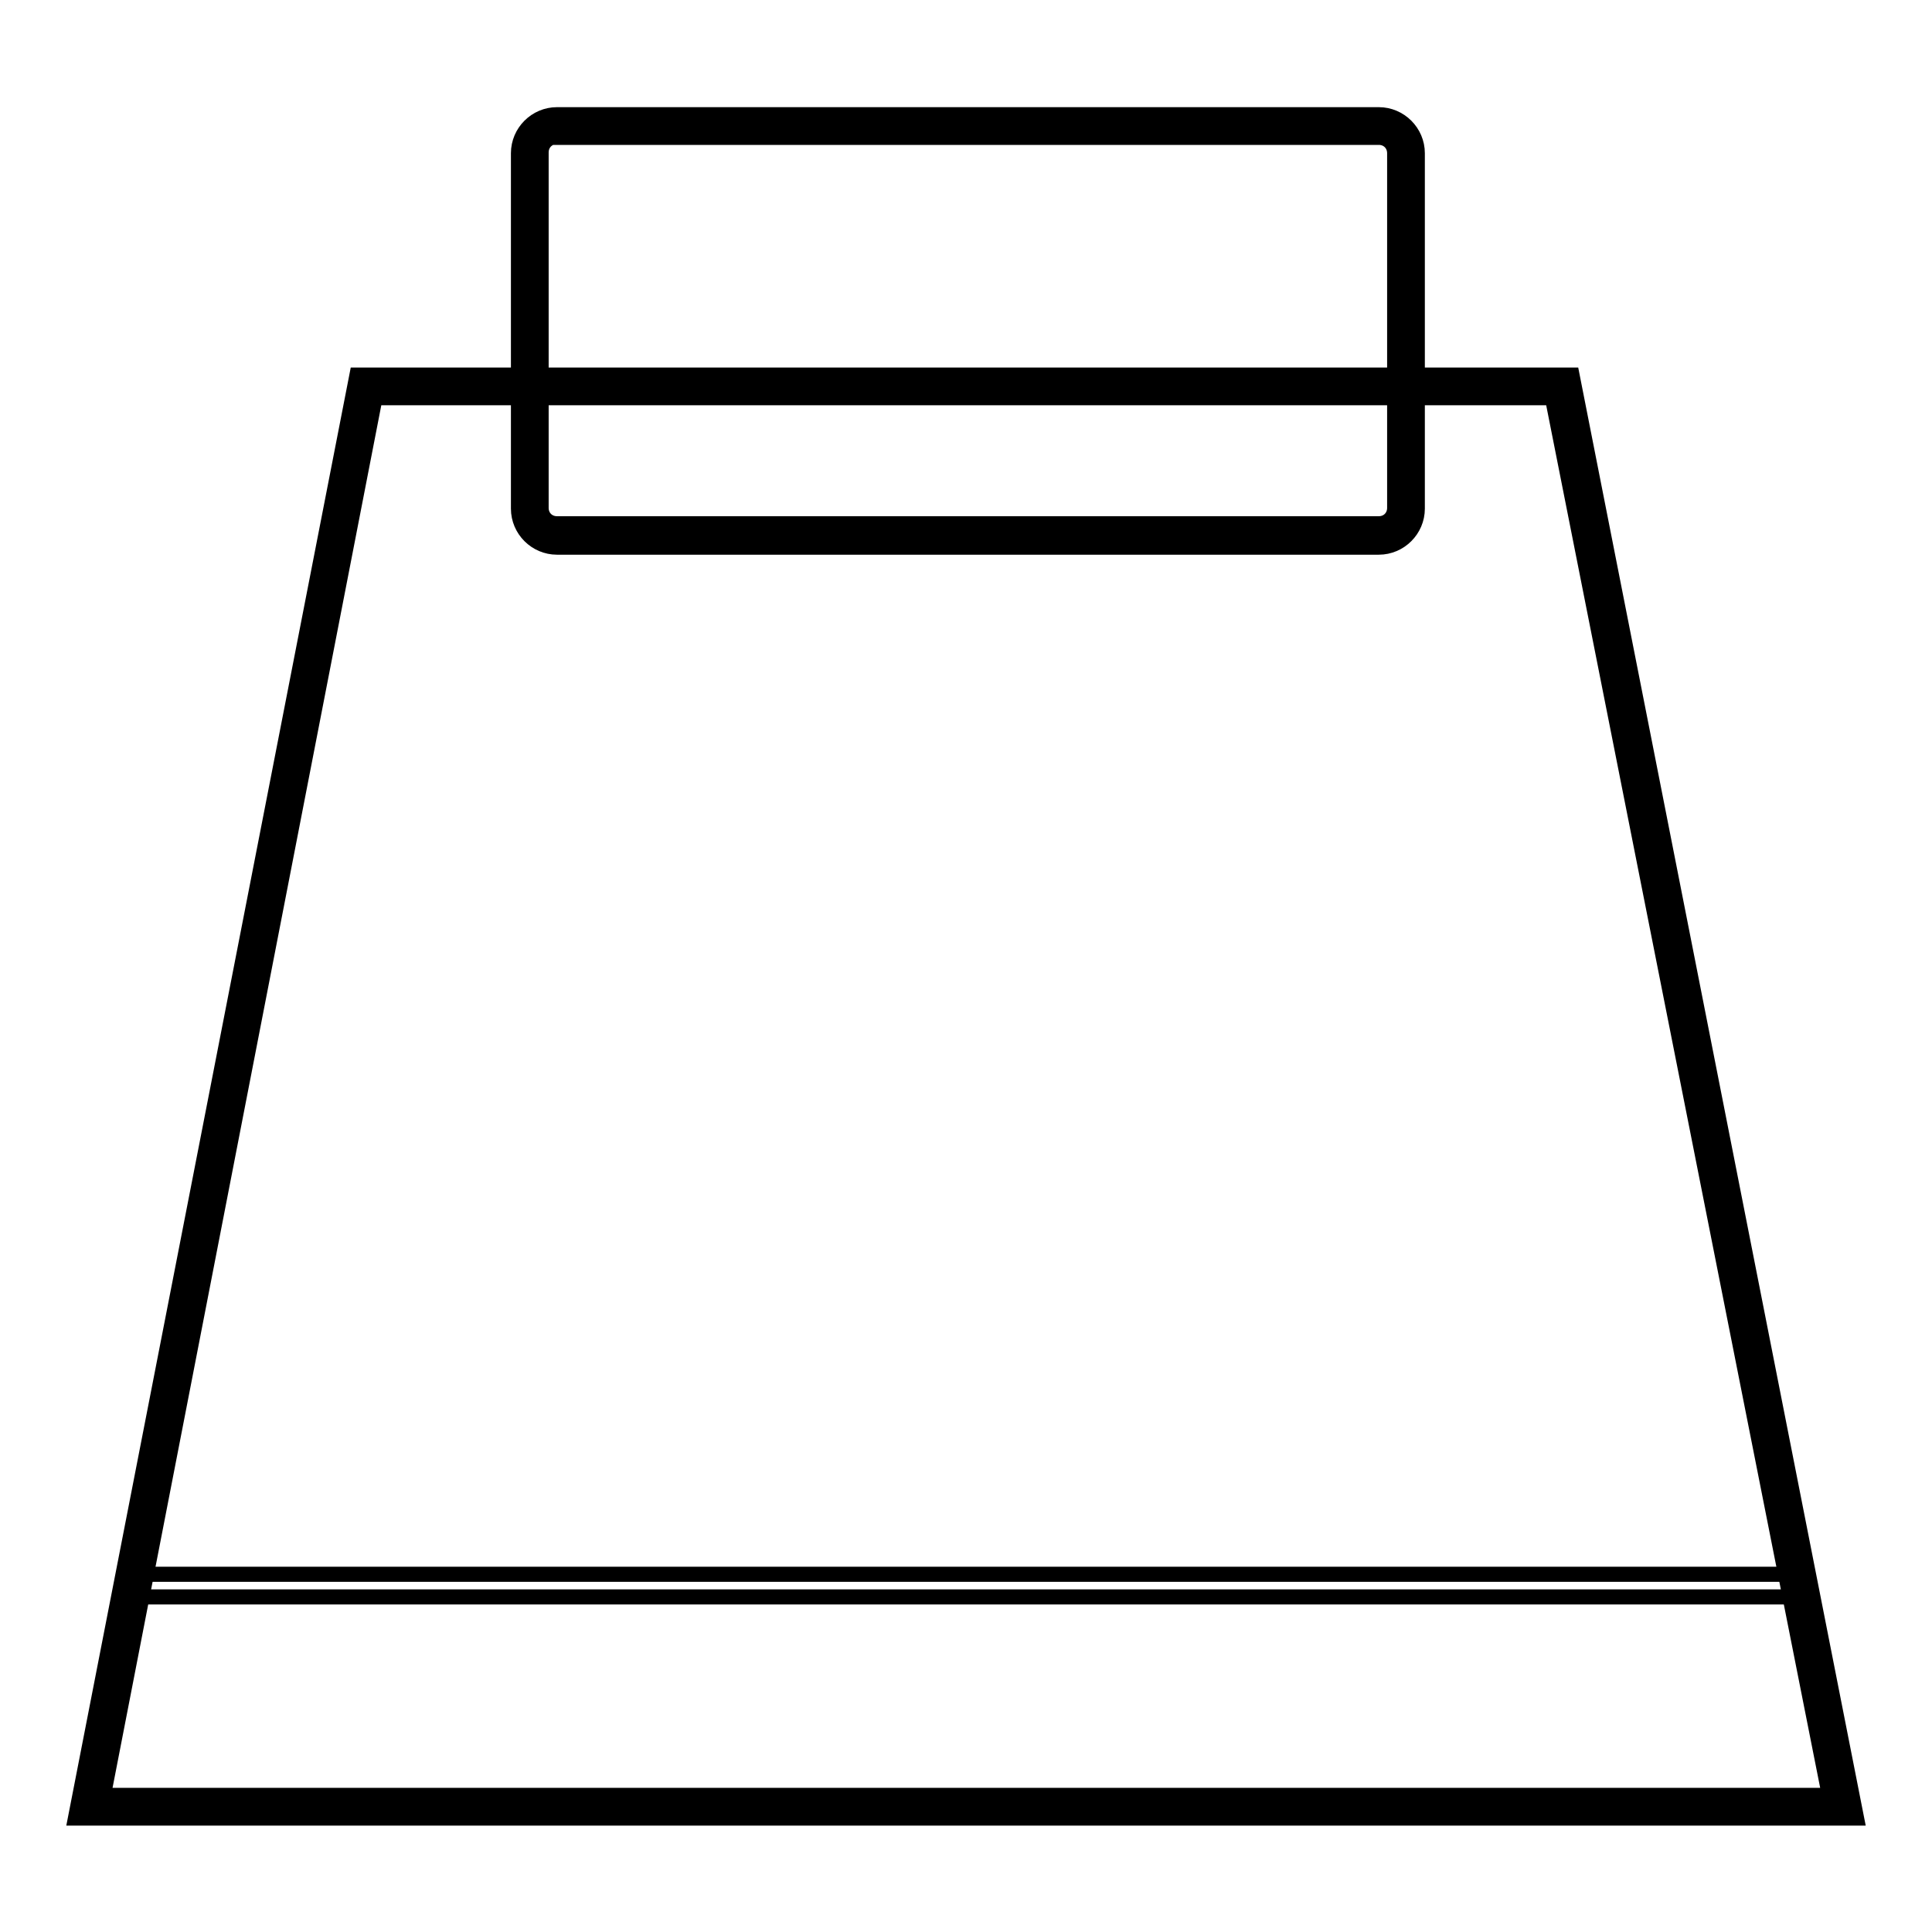 <?xml version="1.0" encoding="utf-8"?>
<!-- Svg Vector Icons : http://www.onlinewebfonts.com/icon -->
<!DOCTYPE svg PUBLIC "-//W3C//DTD SVG 1.1//EN" "http://www.w3.org/Graphics/SVG/1.1/DTD/svg11.dtd">
<svg version="1.1" xmlns="http://www.w3.org/2000/svg" xmlns:xlink="http://www.w3.org/1999/xlink" x="0px" y="0px" viewBox="0 0 256 256" enable-background="new 0 0 256 256" xml:space="preserve">
<g> <path stroke-width="2" fill-opacity="0" stroke="#000000"  d="M182.7,71H73.8c-2,0-3.6-1.6-3.6-3.6V20.3c0-2,1.6-3.6,3.6-3.6h108.9c2,0,3.6,1.6,3.6,3.6v47.1 C186.3,69.3,184.7,71,182.7,71z"/> <path stroke-width="2" fill-opacity="0" stroke="#000000"  d="M182.7,72.5H73.8c-2.8,0-5.1-2.3-5.1-5.1V20.3c0-2.8,2.3-5.1,5.1-5.1h108.9c2.8,0,5.1,2.3,5.1,5.1v47.1 C187.8,70.2,185.5,72.5,182.7,72.5z M73.8,18.1c-1.2,0-2.1,0.9-2.1,2.1v47.1c0,1.2,0.9,2.1,2.1,2.1h108.9c1.2,0,2.1-0.9,2.1-2.1 V20.3c0-1.2-0.9-2.1-2.1-2.1H73.8z"/> <path stroke-width="2" fill-opacity="0" stroke="#000000"  d="M244.2,239.4H11.8L48.5,51.2H207L244.2,239.4z"/> <path stroke-width="2" fill-opacity="0" stroke="#000000"  d="M246,240.9H10L47.3,49.7h161L246,240.9L246,240.9z M13.7,237.9h228.7L205.7,52.7h-156L13.7,237.9z"/> <path stroke-width="2" fill-opacity="0" stroke="#000000"  d="M17.5,208.6h220.9v3H17.5V208.6z"/></g>
</svg>